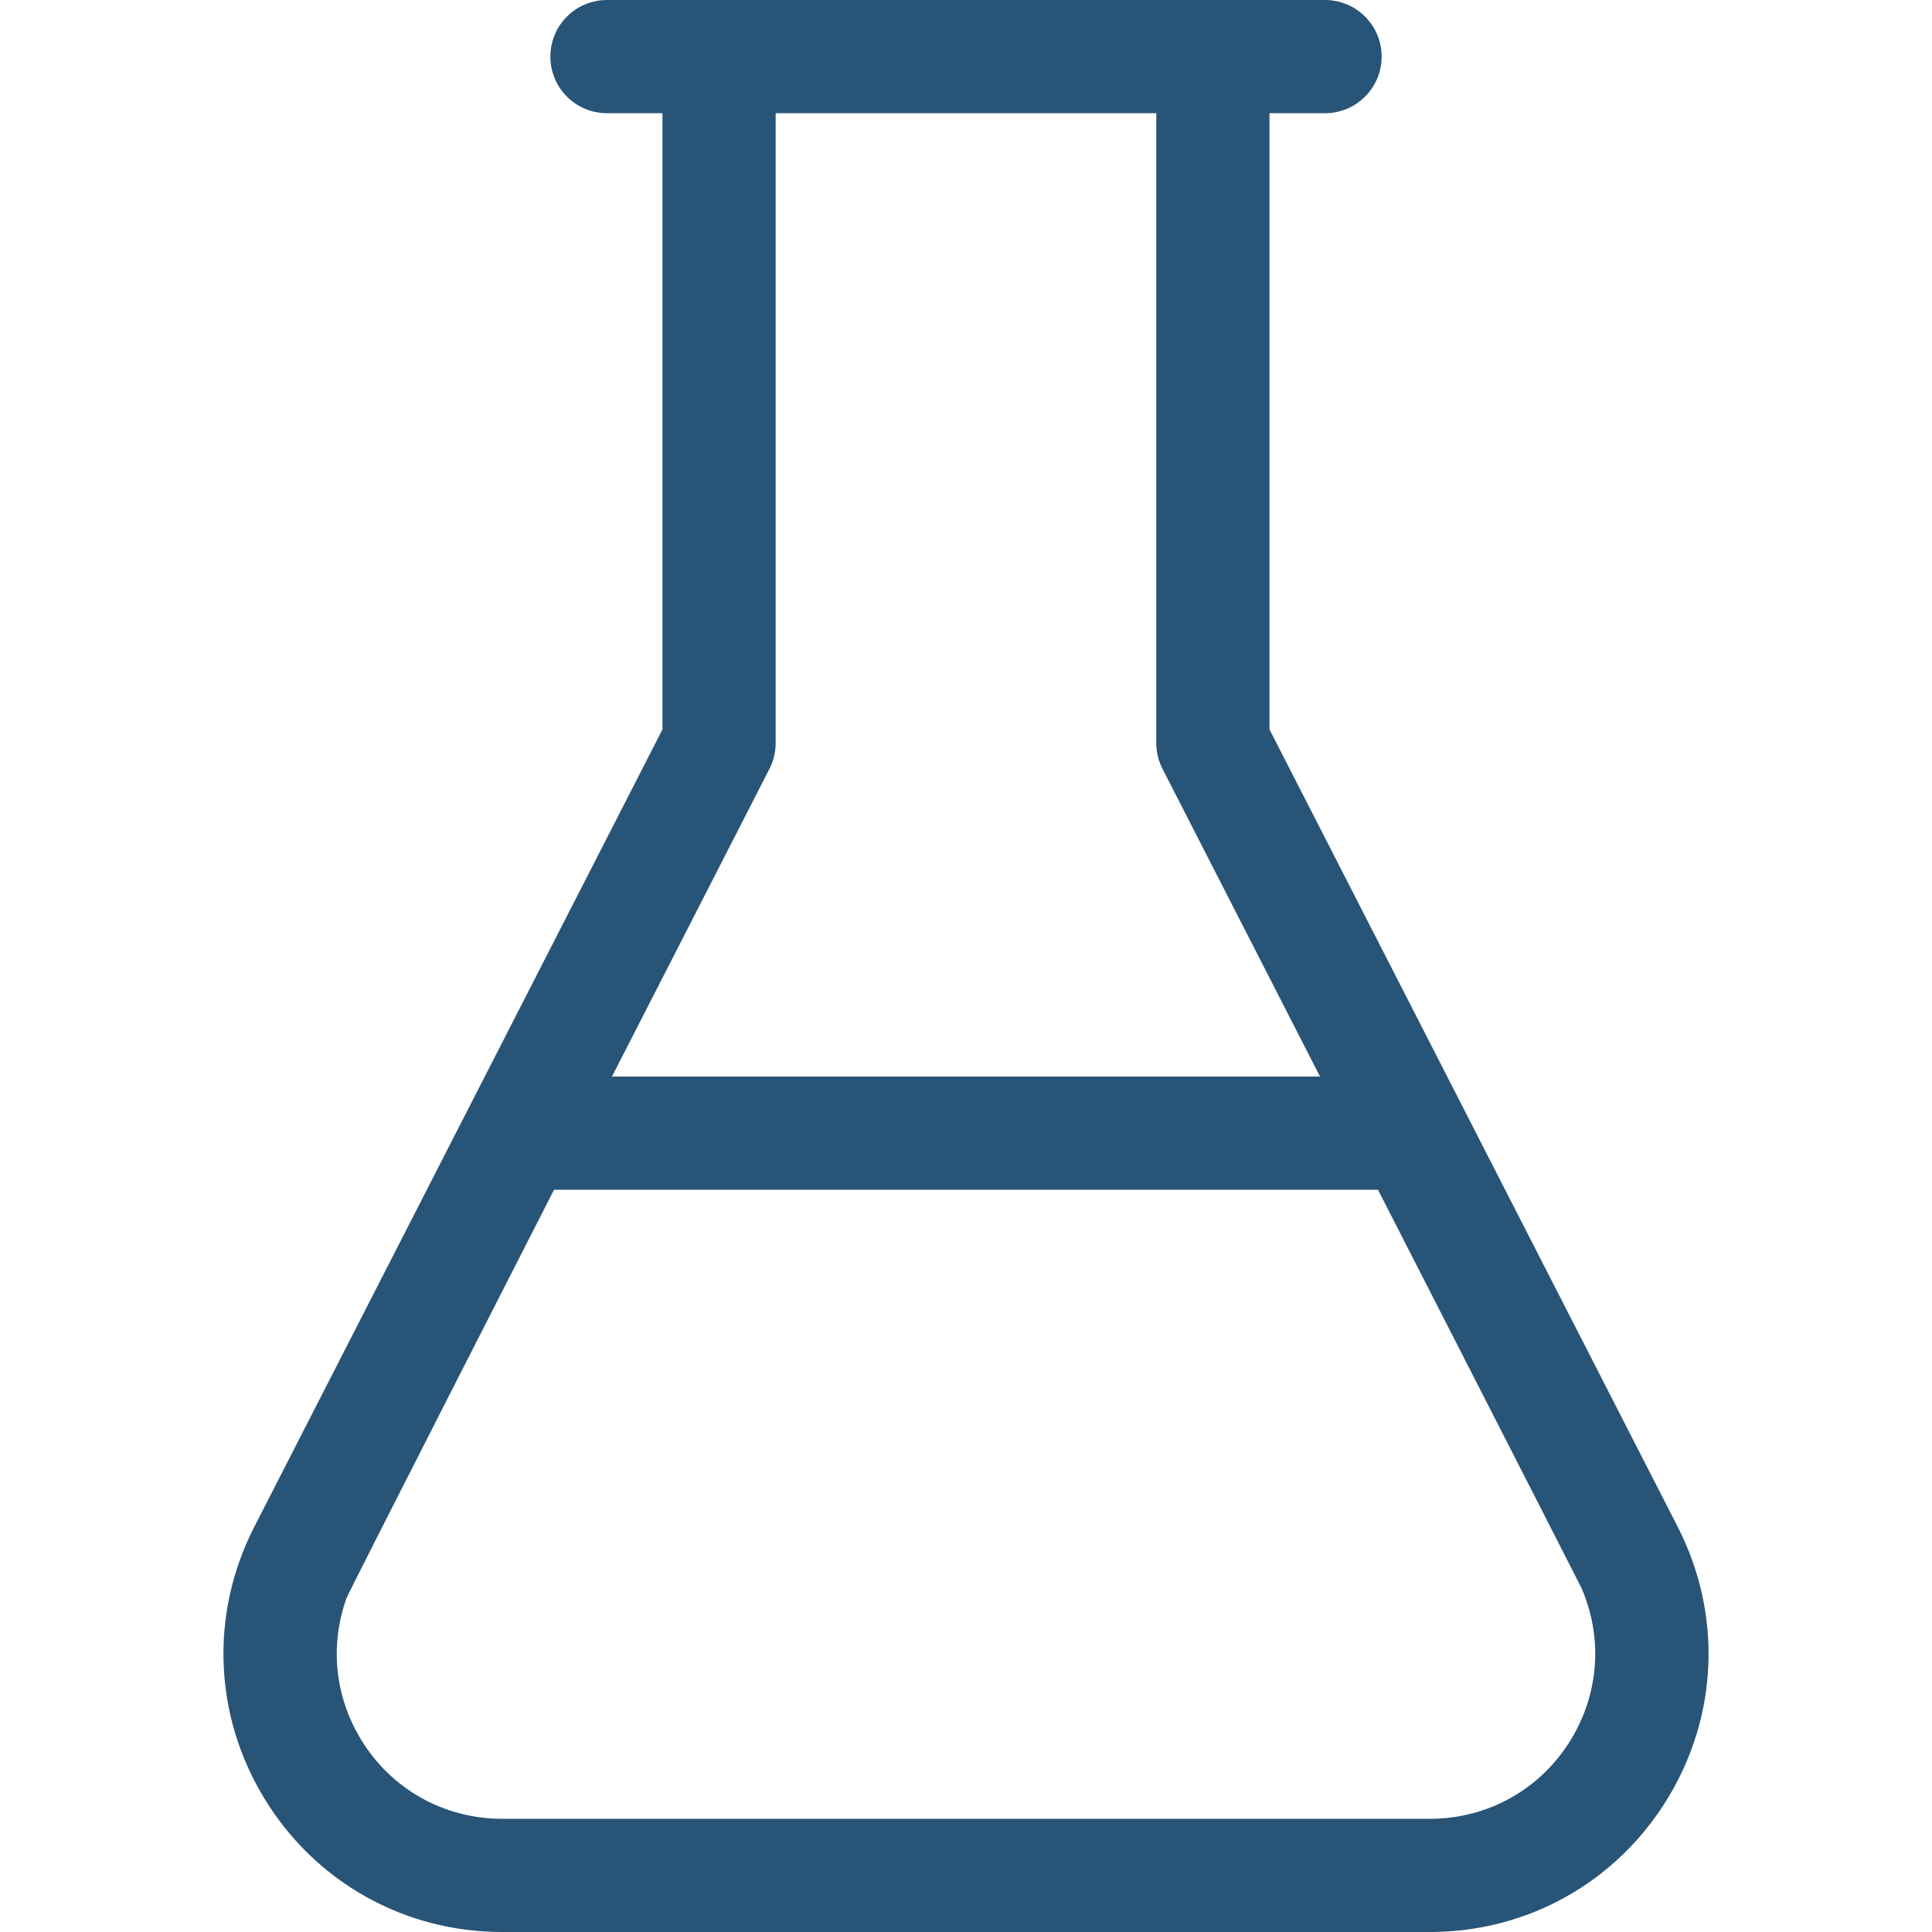 <svg xmlns="http://www.w3.org/2000/svg" width="54" height="54" viewBox="0 0 54 54" fill="none">
  <path d="M46.892 42.675L35.483 20.388V3.164H37.035C37.908 3.164 38.617 2.456 38.617 1.582C38.617 0.708 37.908 0 37.035 0H16.965C16.091 0 15.383 0.708 15.383 1.582C15.383 2.456 16.091 3.164 16.965 3.164H18.516V20.388L7.107 42.676C5.863 45.107 5.971 47.949 7.396 50.279C8.82 52.609 11.302 54 14.033 54H39.967C42.698 54 45.179 52.609 46.604 50.279C48.029 47.949 48.137 45.107 46.892 42.675ZM21.506 21.49C21.621 21.267 21.68 21.02 21.68 20.769V3.164H32.319V20.769C32.319 21.02 32.379 21.267 32.493 21.49L36.895 30.09H17.105L21.506 21.49ZM39.967 50.836H14.033C12.412 50.836 10.94 50.011 10.095 48.628C9.619 47.851 9.391 46.977 9.414 46.105C9.427 45.62 9.517 45.136 9.685 44.669C9.752 44.482 15.485 33.254 15.485 33.254H38.515C38.515 33.254 44.165 44.298 44.205 44.39C44.444 44.942 44.571 45.523 44.586 46.105C44.608 46.977 44.38 47.851 43.905 48.628C43.059 50.011 41.587 50.836 39.967 50.836Z" fill="#285477"/>
</svg>